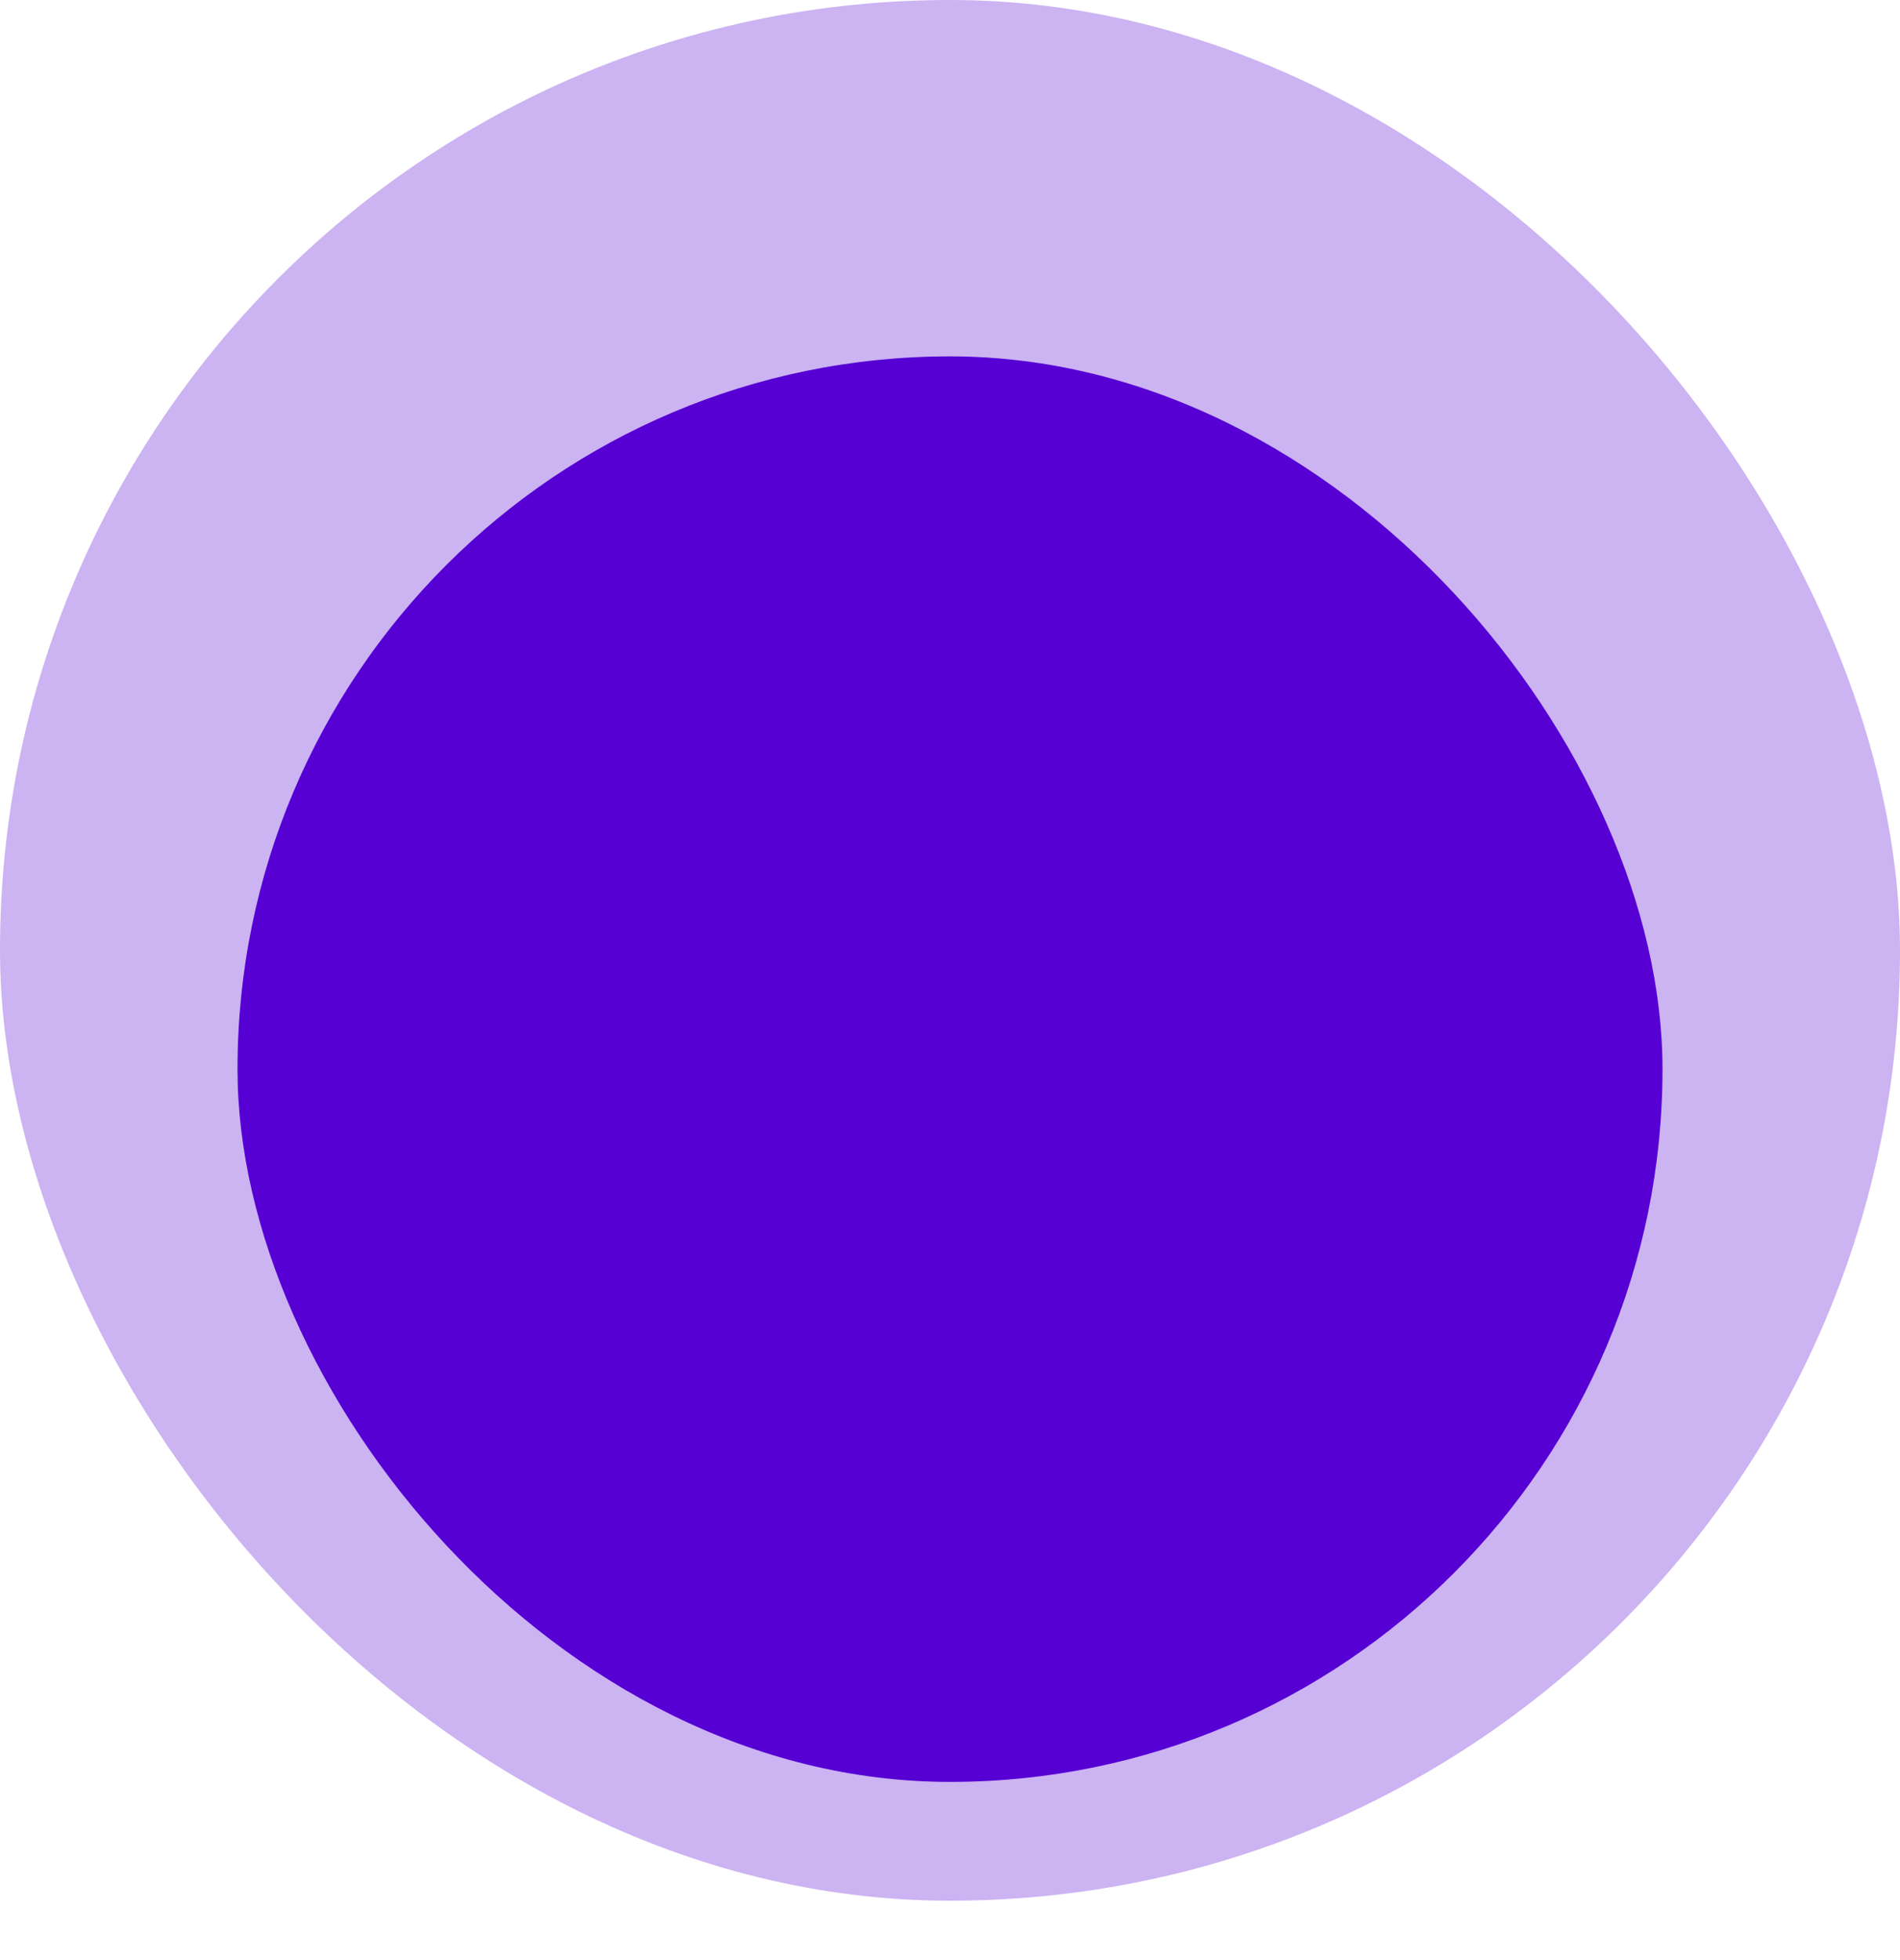 <svg xmlns="http://www.w3.org/2000/svg" xmlns:xlink="http://www.w3.org/1999/xlink" width="80" height="82.5" viewBox="0 0 80 82.5">
  <defs>
    <filter id="color" x="2.5" y="7.5" width="75" height="75" filterUnits="userSpaceOnUse">
      <feOffset dy="5" input="SourceAlpha"/>
      <feGaussianBlur stdDeviation="2.5" result="blur"/>
      <feFlood flood-opacity="0.161"/>
      <feComposite operator="in" in2="blur"/>
      <feComposite in="SourceGraphic"/>
    </filter>
  </defs>
  <g id="play_bahia_fm" transform="translate(38 326)">
    <rect id="color-2" data-name="color" width="80" height="80" rx="40" transform="translate(-38 -326)" fill="#5600D4" opacity="0.3"/>
    <g transform="matrix(1, 0, 0, 1, -38, -326)" filter="url(#color)">
      <rect id="color-3" data-name="color" width="60" height="60" rx="30" transform="translate(10 10)" fill="#5600D4"/>
    </g>
  </g>
</svg>
